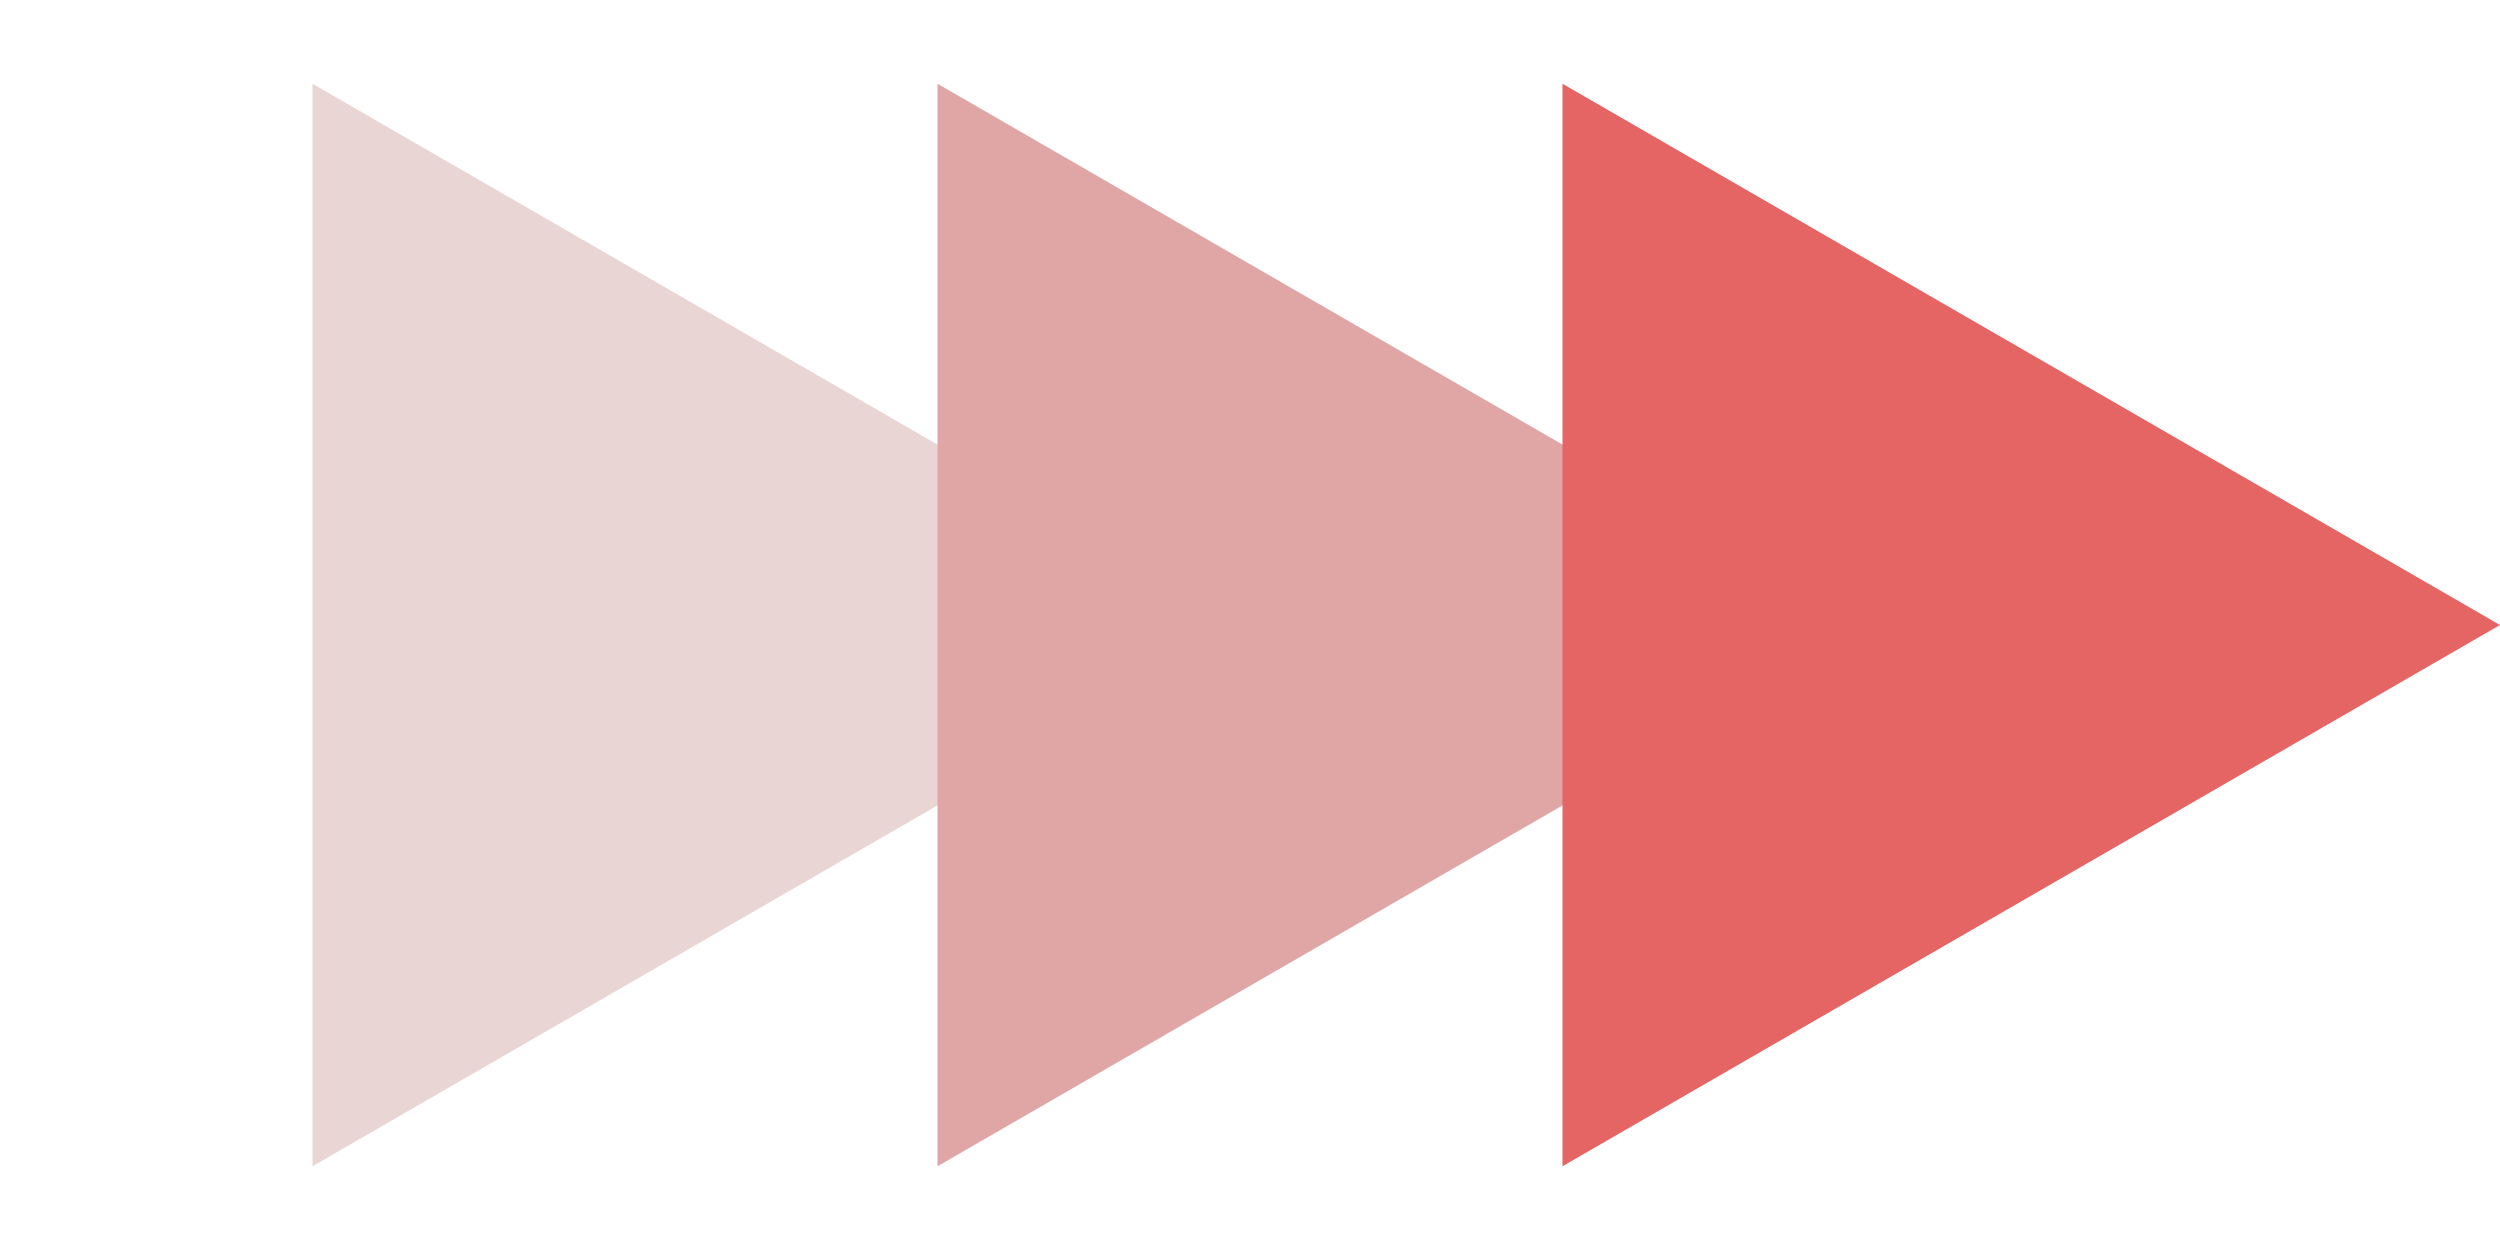 <?xml version="1.0" encoding="UTF-8"?> <svg xmlns="http://www.w3.org/2000/svg" width="40" height="20" viewBox="0 0 40 20" fill="none"><path d="M20 10L5 18.66L5 1.34L20 10Z" fill="#EAD5D5"></path><path d="M30 10L15 18.66L15 1.34L30 10Z" fill="#E0A5A5"></path><path d="M40 10L25 18.66L25 1.34L40 10Z" fill="#E56464"></path></svg> 